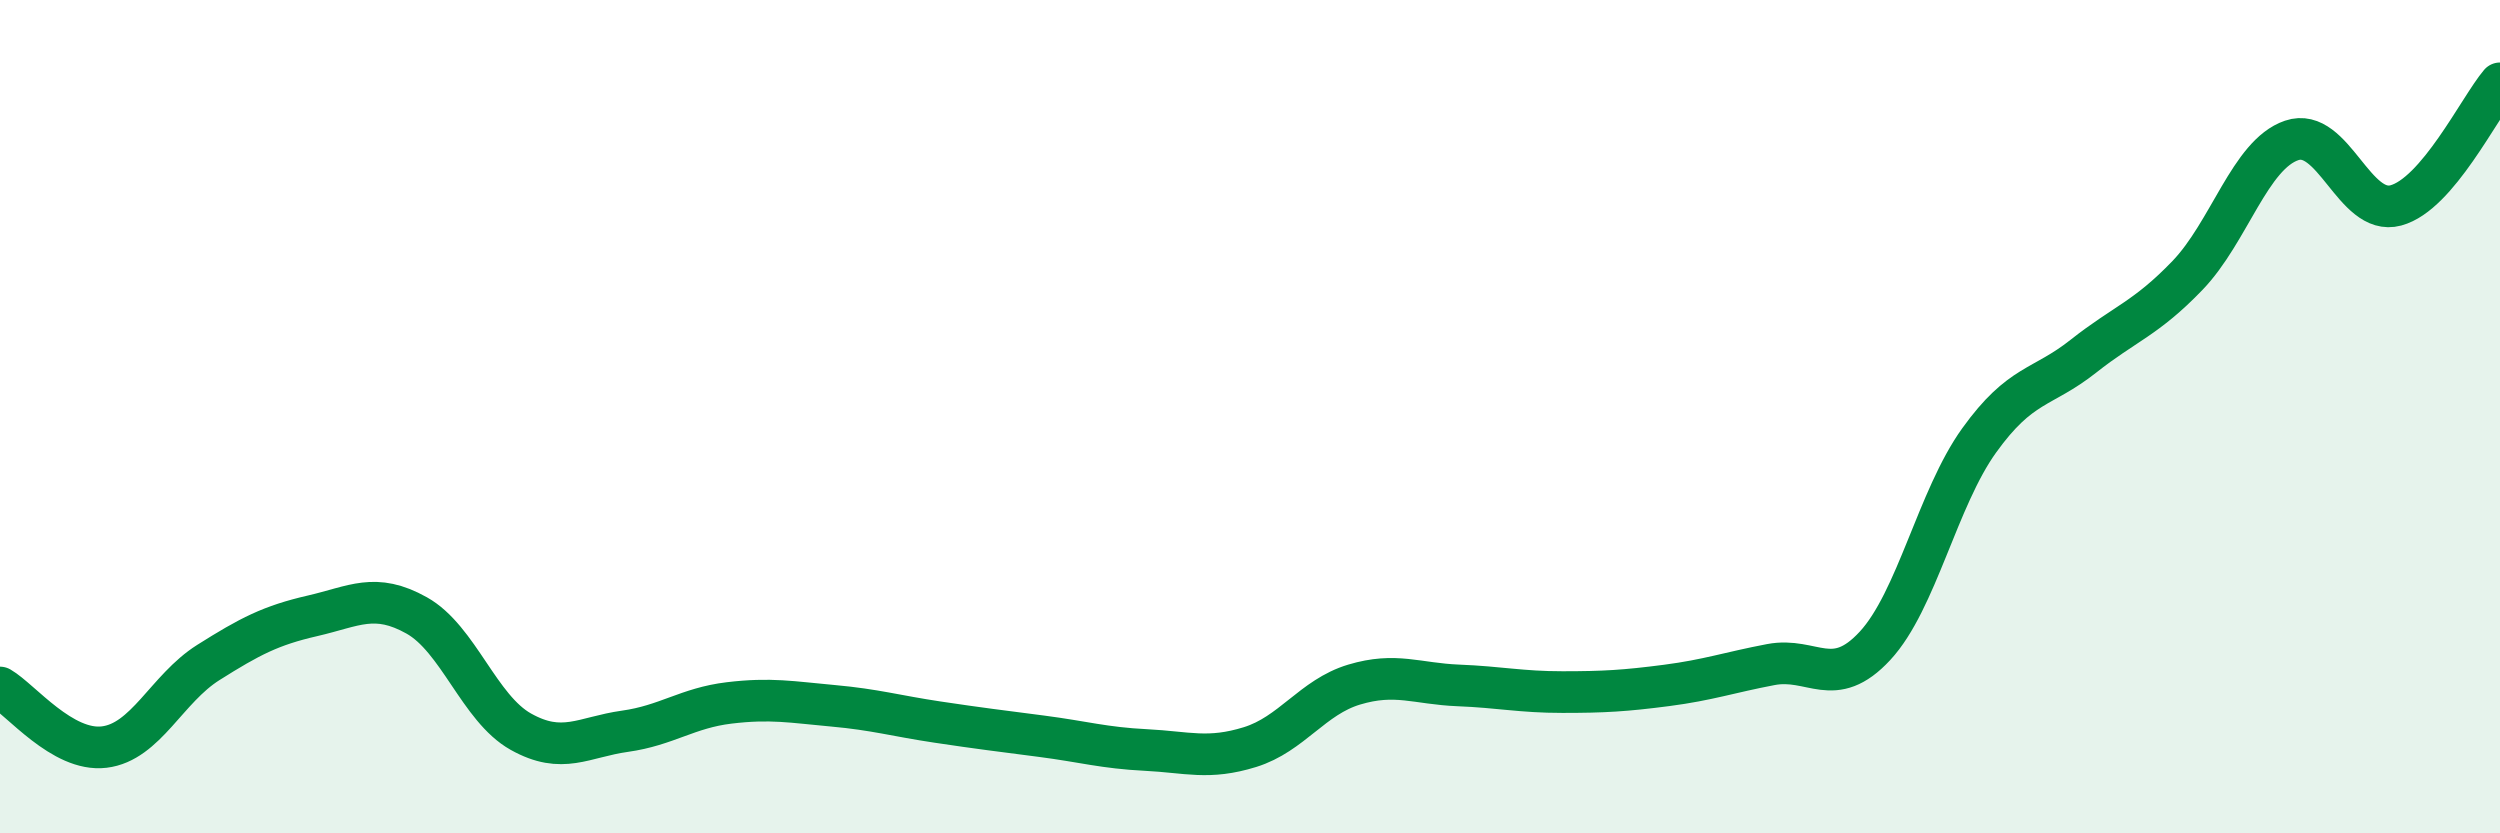 
    <svg width="60" height="20" viewBox="0 0 60 20" xmlns="http://www.w3.org/2000/svg">
      <path
        d="M 0,16.5 C 0.5,16.79 1.5,18.05 2.5,17.93 C 3.5,17.81 4,16.53 5,15.9 C 6,15.27 6.5,15.01 7.5,14.78 C 8.5,14.55 9,14.21 10,14.77 C 11,15.33 11.5,17 12.5,17.56 C 13.5,18.12 14,17.69 15,17.55 C 16,17.41 16.5,16.99 17.5,16.87 C 18.5,16.75 19,16.85 20,16.94 C 21,17.03 21.5,17.18 22.5,17.33 C 23.5,17.48 24,17.54 25,17.67 C 26,17.8 26.5,17.95 27.5,18 C 28.5,18.05 29,18.24 30,17.93 C 31,17.62 31.5,16.73 32.5,16.43 C 33.5,16.13 34,16.41 35,16.45 C 36,16.49 36.5,16.61 37.5,16.61 C 38.5,16.61 39,16.58 40,16.45 C 41,16.32 41.5,16.14 42.5,15.95 C 43.5,15.76 44,16.58 45,15.5 C 46,14.42 46.5,11.96 47.5,10.57 C 48.5,9.18 49,9.34 50,8.55 C 51,7.76 51.5,7.65 52.5,6.61 C 53.5,5.57 54,3.71 55,3.37 C 56,3.03 56.5,5.2 57.5,4.93 C 58.5,4.66 59.5,2.59 60,2L60 20L0 20Z"
        fill="#008740"
        opacity="0.1"
        stroke-linecap="round"
        stroke-linejoin="round"
      />
      <path
        d="M 0,16.5 C 0.5,16.79 1.5,18.05 2.5,17.93 C 3.5,17.81 4,16.53 5,15.9 C 6,15.27 6.5,15.01 7.5,14.78 C 8.5,14.55 9,14.21 10,14.77 C 11,15.33 11.5,17 12.5,17.56 C 13.5,18.12 14,17.69 15,17.55 C 16,17.41 16.5,16.99 17.5,16.87 C 18.5,16.75 19,16.85 20,16.94 C 21,17.03 21.5,17.18 22.5,17.33 C 23.5,17.48 24,17.54 25,17.67 C 26,17.8 26.5,17.95 27.5,18 C 28.5,18.05 29,18.24 30,17.93 C 31,17.62 31.5,16.73 32.5,16.43 C 33.5,16.13 34,16.41 35,16.45 C 36,16.49 36.5,16.61 37.5,16.61 C 38.5,16.61 39,16.58 40,16.45 C 41,16.32 41.5,16.14 42.5,15.95 C 43.5,15.76 44,16.58 45,15.5 C 46,14.42 46.5,11.96 47.5,10.57 C 48.5,9.18 49,9.34 50,8.55 C 51,7.76 51.5,7.65 52.5,6.61 C 53.5,5.57 54,3.71 55,3.37 C 56,3.03 56.5,5.2 57.5,4.93 C 58.5,4.66 59.5,2.59 60,2"
        stroke="#008740"
        stroke-width="1"
        fill="none"
        stroke-linecap="round"
        stroke-linejoin="round"
      />
    </svg>
  